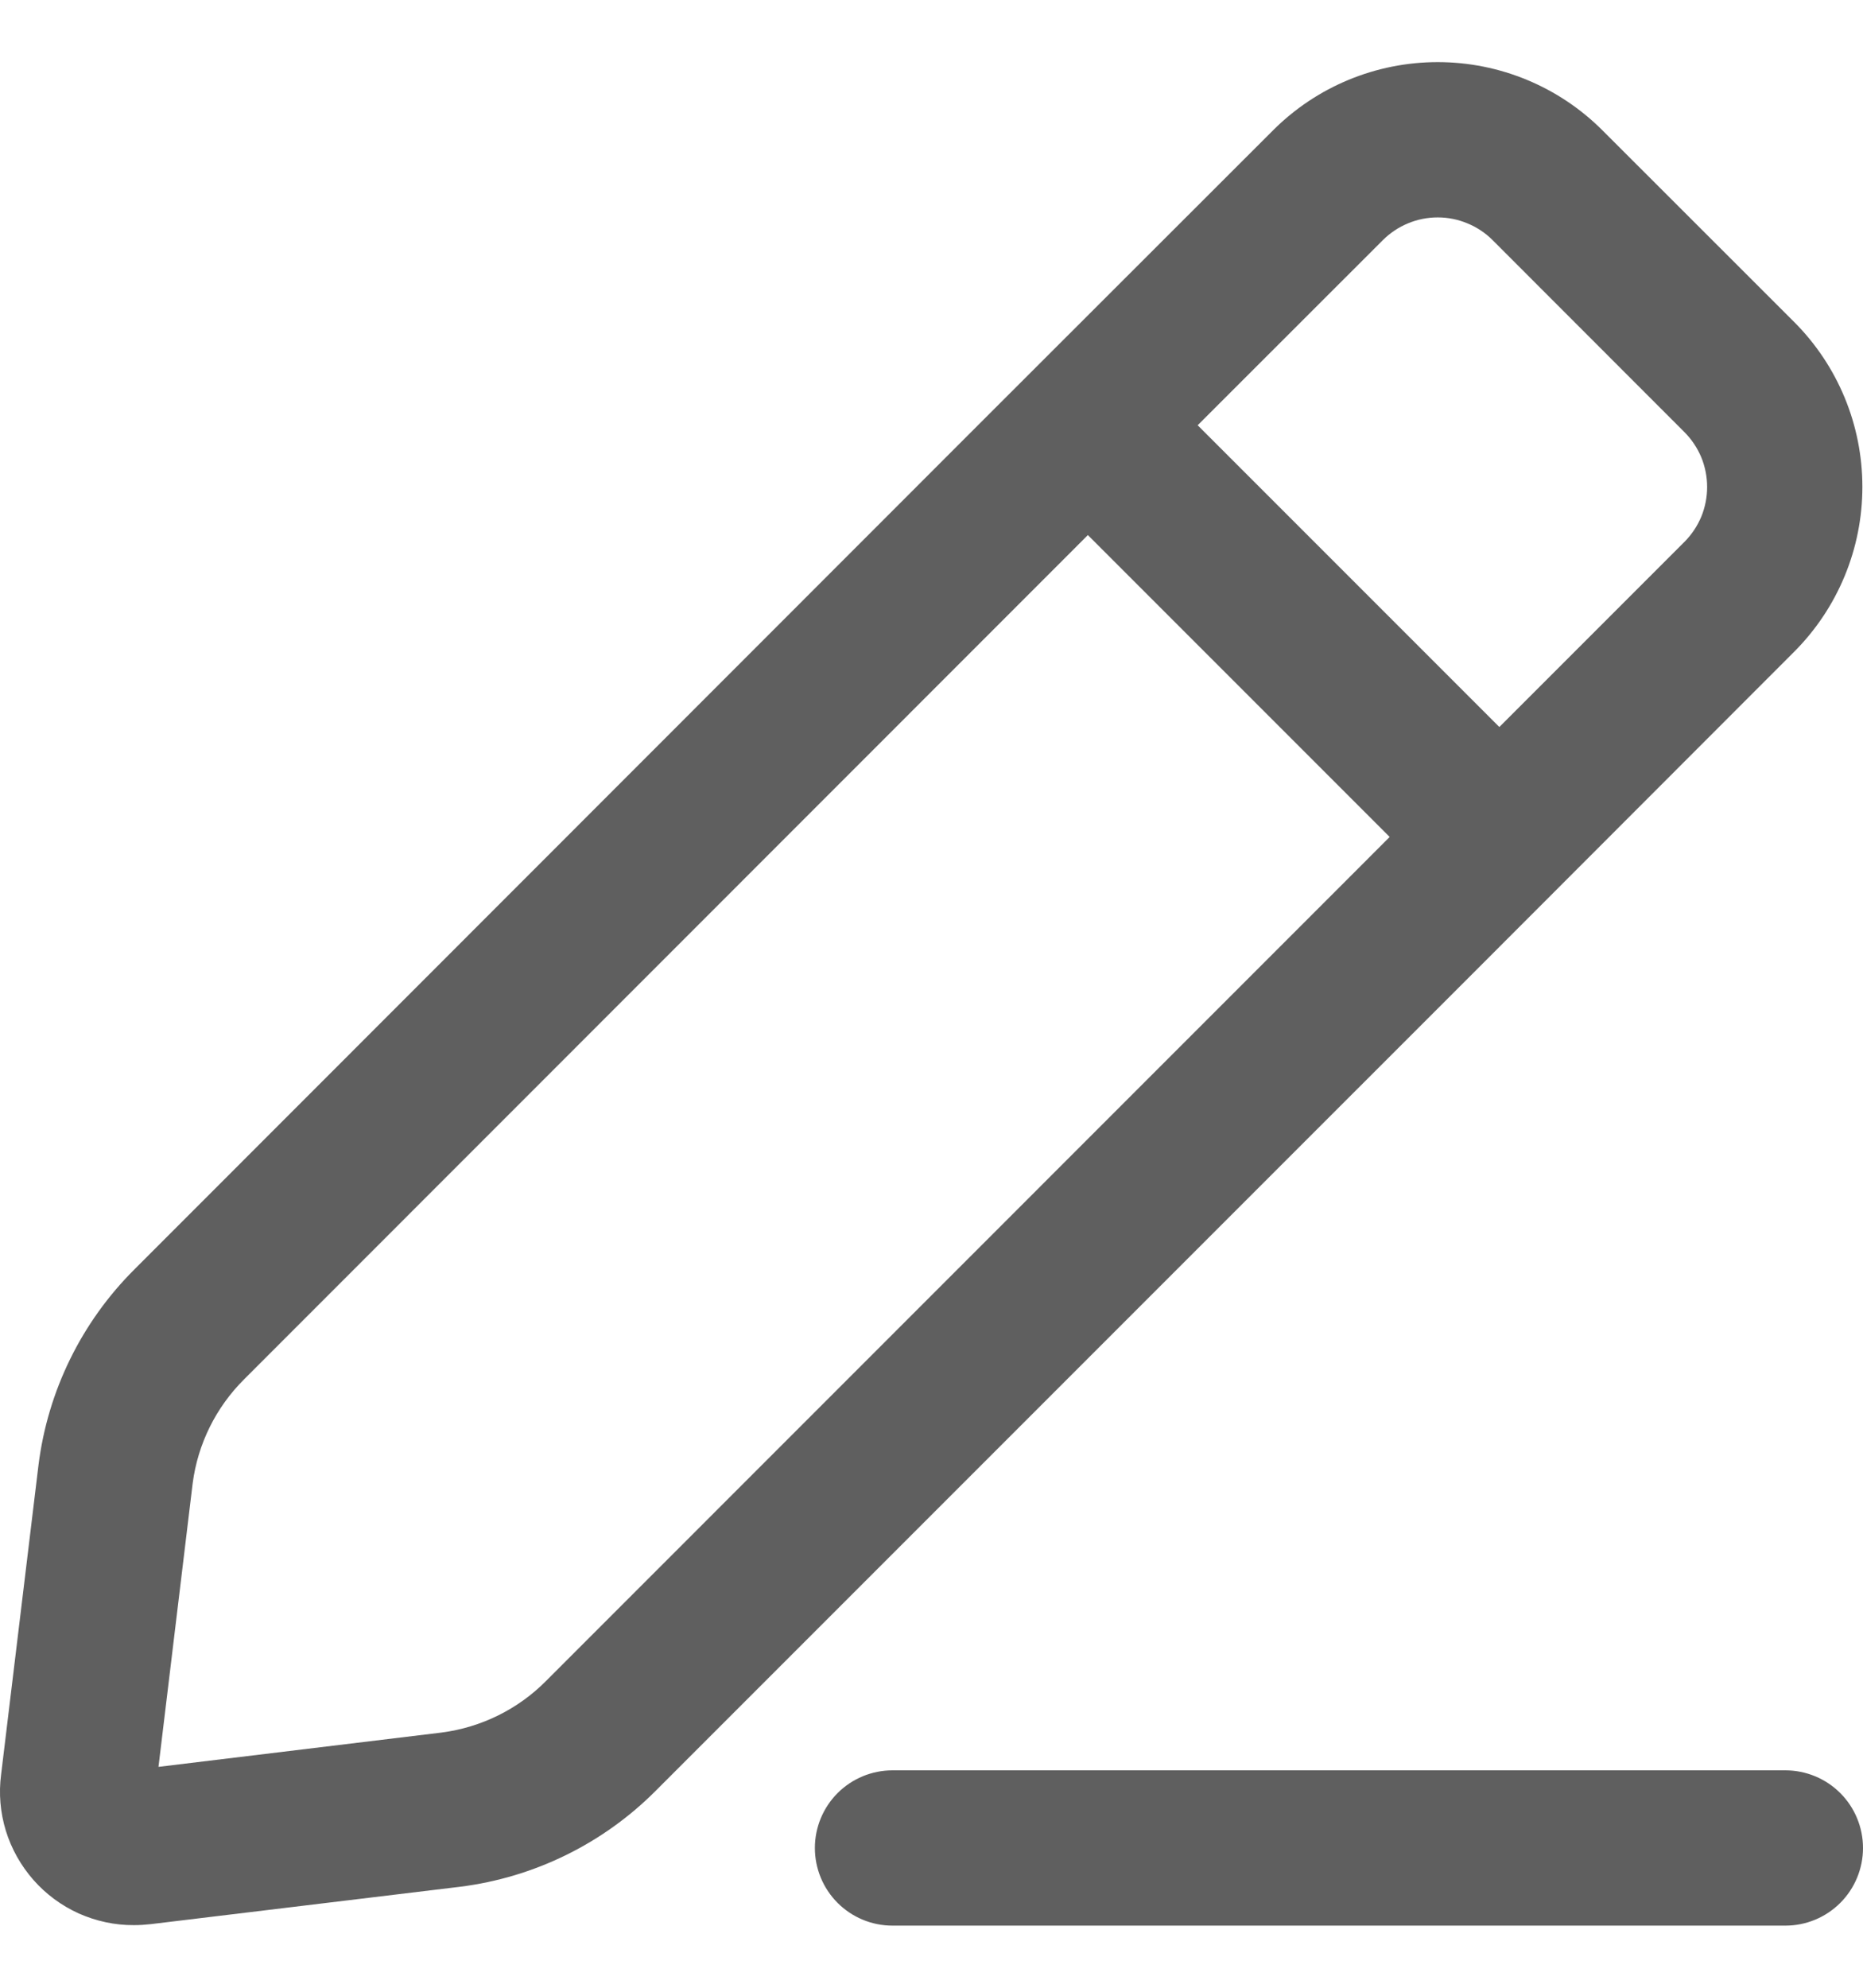 <svg width="15" height="16" viewBox="0 0 15 16" fill="none" xmlns="http://www.w3.org/2000/svg">
<path d="M0.31 11.792L0.009 14.283C-0.011 14.435 0.002 14.589 0.047 14.736C0.092 14.882 0.168 15.017 0.269 15.132C0.37 15.247 0.495 15.339 0.634 15.402C0.774 15.464 0.925 15.497 1.078 15.496C1.124 15.496 1.169 15.493 1.214 15.488L3.705 15.187C4.301 15.112 4.856 14.84 5.28 14.414L12.073 7.621L14.447 5.245C14.798 4.893 14.995 4.416 14.995 3.919C14.995 3.421 14.798 2.945 14.447 2.593L12.902 1.049C12.55 0.697 12.073 0.5 11.576 0.5C11.079 0.5 10.602 0.697 10.25 1.049L7.874 3.423L1.083 10.217C0.657 10.641 0.385 11.195 0.31 11.792ZM11.134 1.933C11.192 1.875 11.261 1.829 11.336 1.798C11.412 1.766 11.494 1.75 11.576 1.75C11.658 1.75 11.739 1.766 11.815 1.798C11.891 1.829 11.96 1.875 12.018 1.933L13.562 3.478C13.62 3.536 13.666 3.605 13.698 3.681C13.729 3.757 13.745 3.838 13.745 3.92C13.745 4.002 13.729 4.083 13.698 4.159C13.666 4.235 13.62 4.304 13.562 4.362L12.072 5.852L9.643 3.423L11.134 1.933ZM1.551 11.942C1.592 11.623 1.739 11.327 1.967 11.101L8.759 4.307L11.189 6.737L4.396 13.531C4.17 13.759 3.873 13.905 3.554 13.946L1.276 14.222L1.551 11.942ZM15 14.875C15 14.709 14.934 14.55 14.817 14.433C14.7 14.316 14.541 14.25 14.375 14.25H7.186C7.02 14.25 6.861 14.316 6.744 14.433C6.627 14.55 6.561 14.709 6.561 14.875C6.561 15.041 6.627 15.2 6.744 15.317C6.861 15.434 7.02 15.5 7.186 15.5H14.375C14.541 15.5 14.7 15.434 14.817 15.317C14.934 15.2 15 15.041 15 14.875Z" fill="#5F5F5F"/>
</svg>
